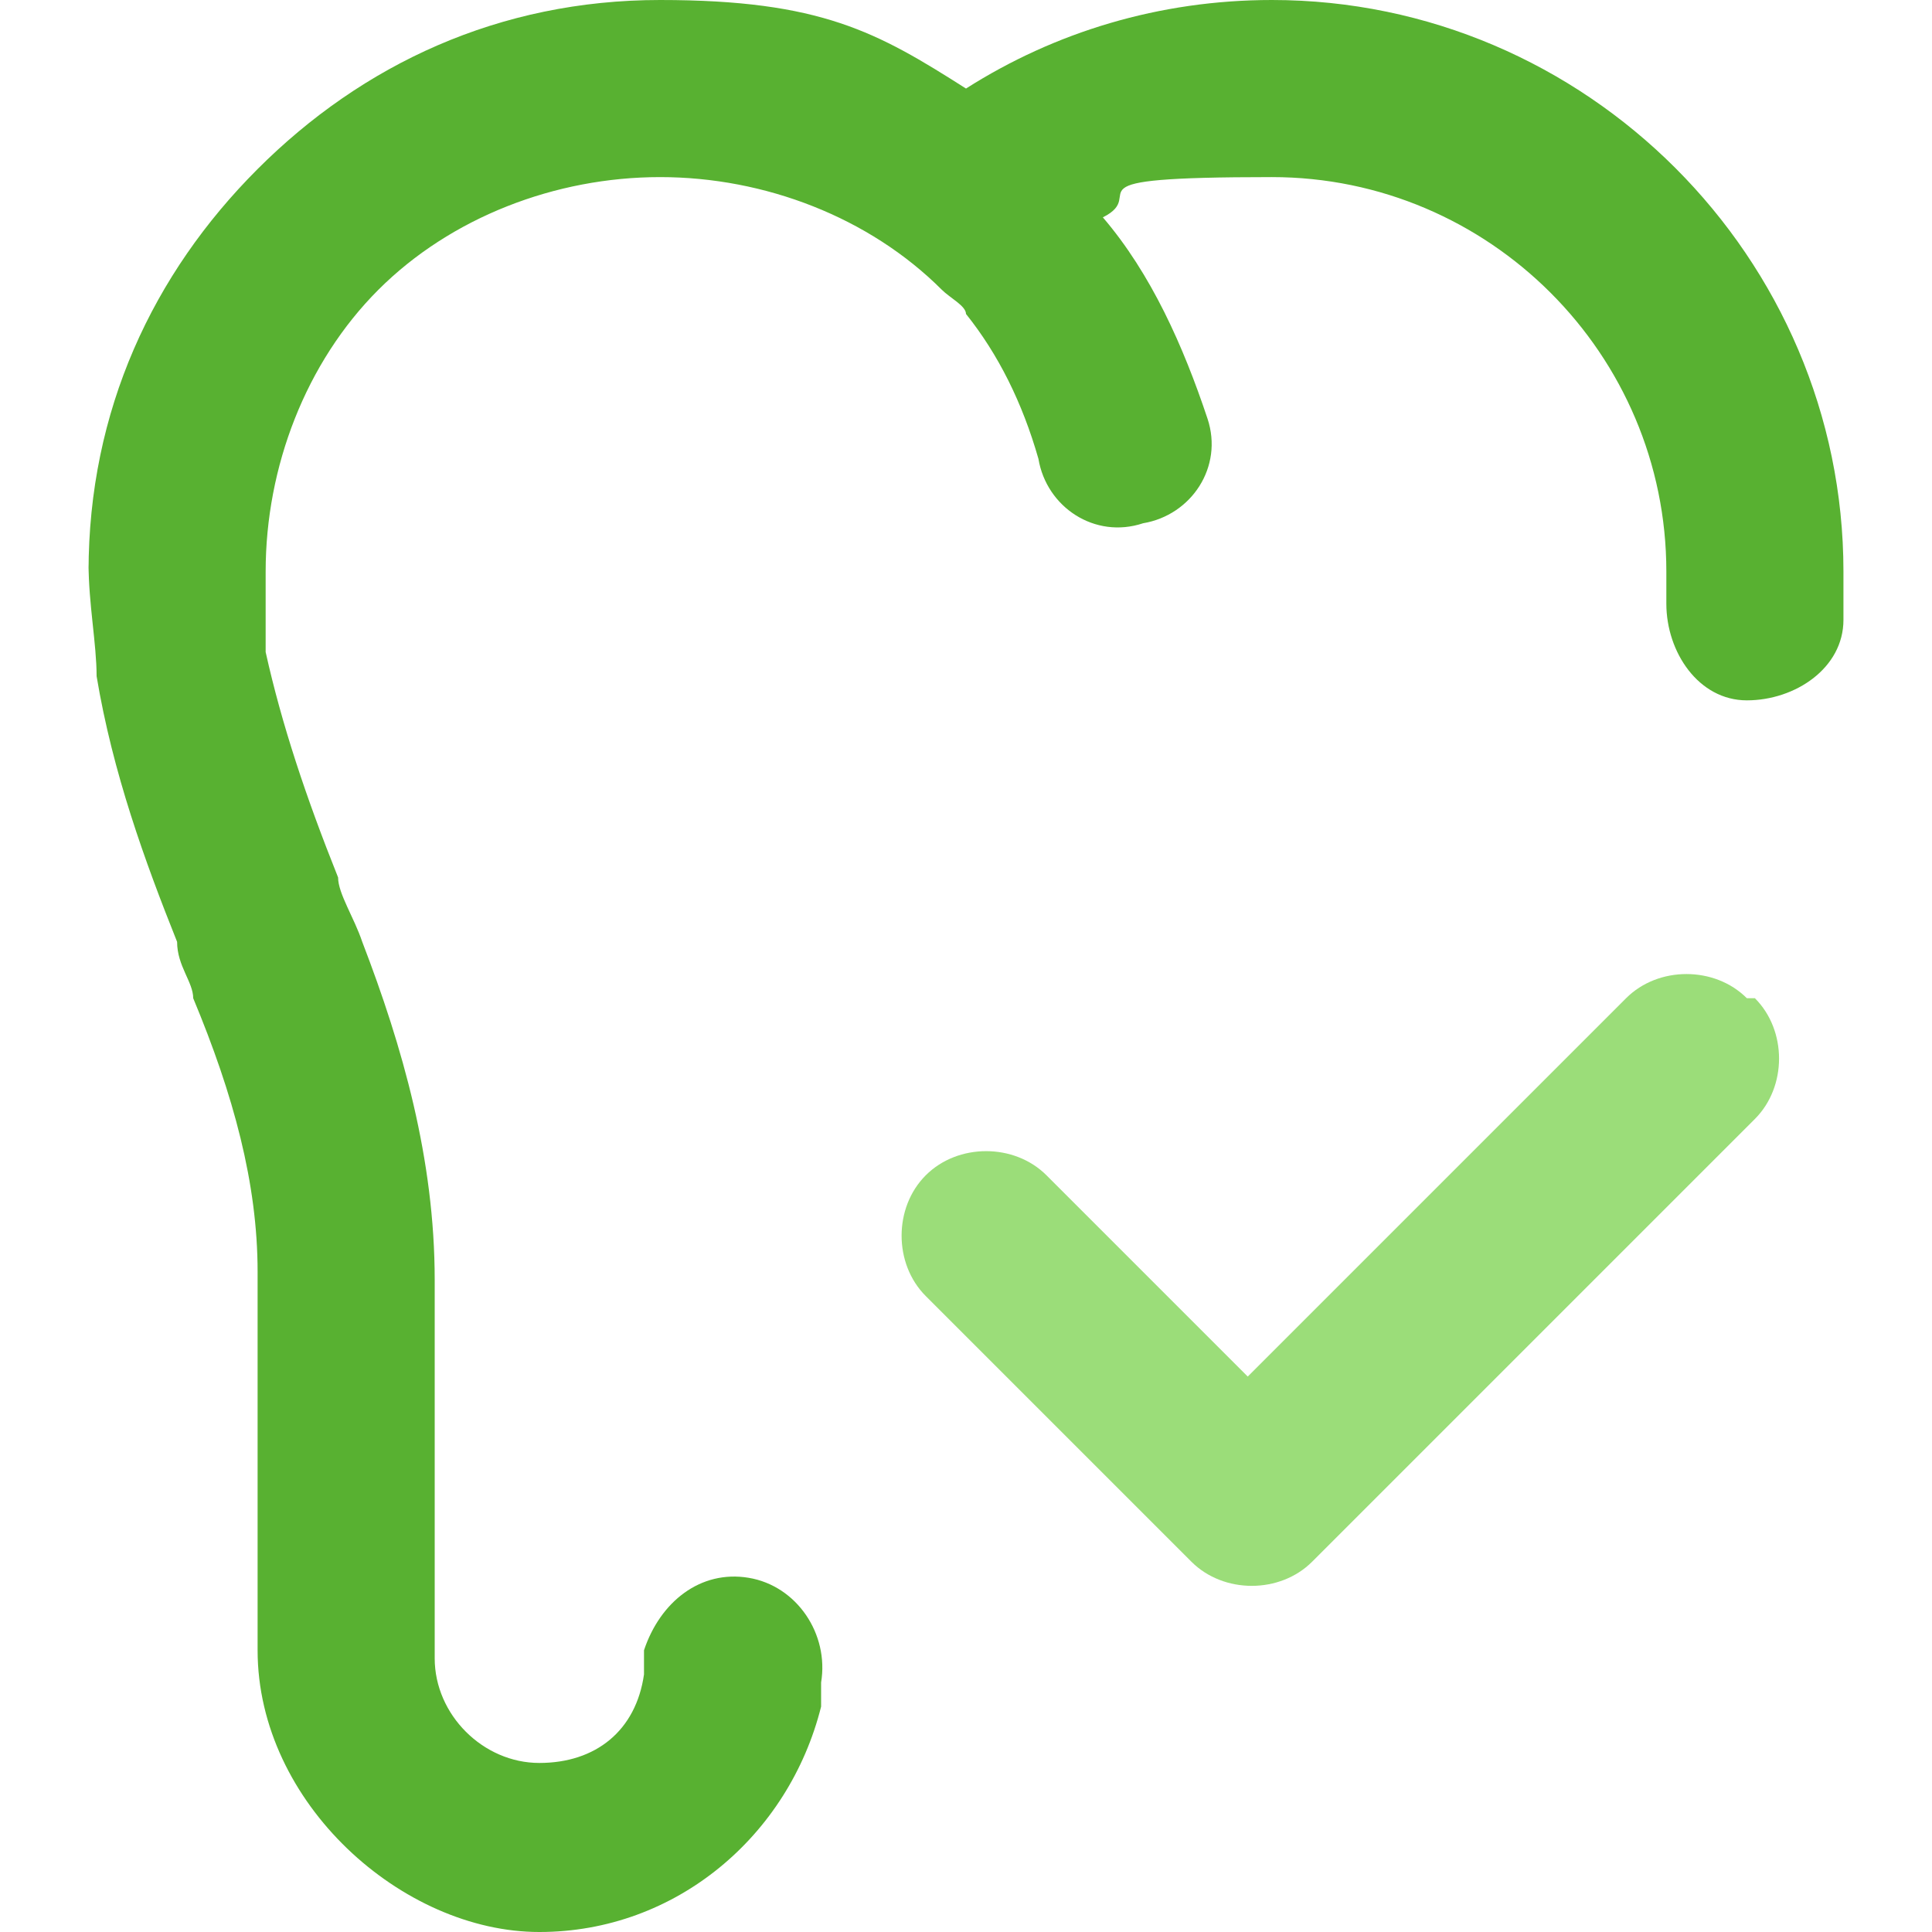 <svg xmlns="http://www.w3.org/2000/svg" id="Ebene_1" data-name="Ebene 1" viewBox="0 0 24 24"><defs><style>      .cls-1 {        fill: #9bdd79;        fill-rule: evenodd;      }      .cls-1, .cls-2 {        stroke-width: 0px;      }      .cls-2 {        fill: #58b131;      }    </style></defs><path class="cls-2" d="M1.1,7.1c0-2,.8-3.7,2.1-5h0s0,0,0,0C4.5.8,6.2,0,8.2,0s2.7.4,3.8,1.1c1.1-.7,2.4-1.1,3.8-1.1,3.9,0,7.1,3.2,7.1,7.1s0,.4,0,.6c0,.6-.6,1-1.2,1-.6,0-1-.6-1-1.2,0-.1,0-.3,0-.4,0-2.7-2.2-4.9-4.9-4.9s-1.5.2-2.1.5c.6.7,1,1.6,1.3,2.5.2.6-.2,1.2-.8,1.3-.6.2-1.2-.2-1.3-.8-.2-.7-.5-1.3-.9-1.8,0-.1-.2-.2-.3-.3-.9-.9-2.2-1.4-3.5-1.4s-2.6.5-3.5,1.4-1.4,2.2-1.4,3.5,0,.6,0,1c.2.9.5,1.8.9,2.8,0,.2.2.5.3.8.5,1.3.9,2.7.9,4.2v4.7c0,.7.6,1.3,1.3,1.3s1.2-.4,1.3-1.1v-.3c.2-.6.7-1,1.3-.9.6.1,1,.7.9,1.3v.3c-.4,1.6-1.8,2.8-3.5,2.8s-3.5-1.6-3.5-3.5v-4.7c0-1.1-.3-2.2-.8-3.4,0-.2-.2-.4-.2-.7-.4-1-.8-2.1-1-3.3,0-.4-.1-.9-.1-1.4h0Z"></path><path class="cls-1" d="M21.8,12.4c.4.4.4,1.1,0,1.5l-5.5,5.5c-.4.4-1.1.4-1.5,0l-3.3-3.3c-.4-.4-.4-1.1,0-1.5s1.1-.4,1.5,0l2.5,2.5,4.7-4.7c.4-.4,1.1-.4,1.5,0h0Z"></path></svg>